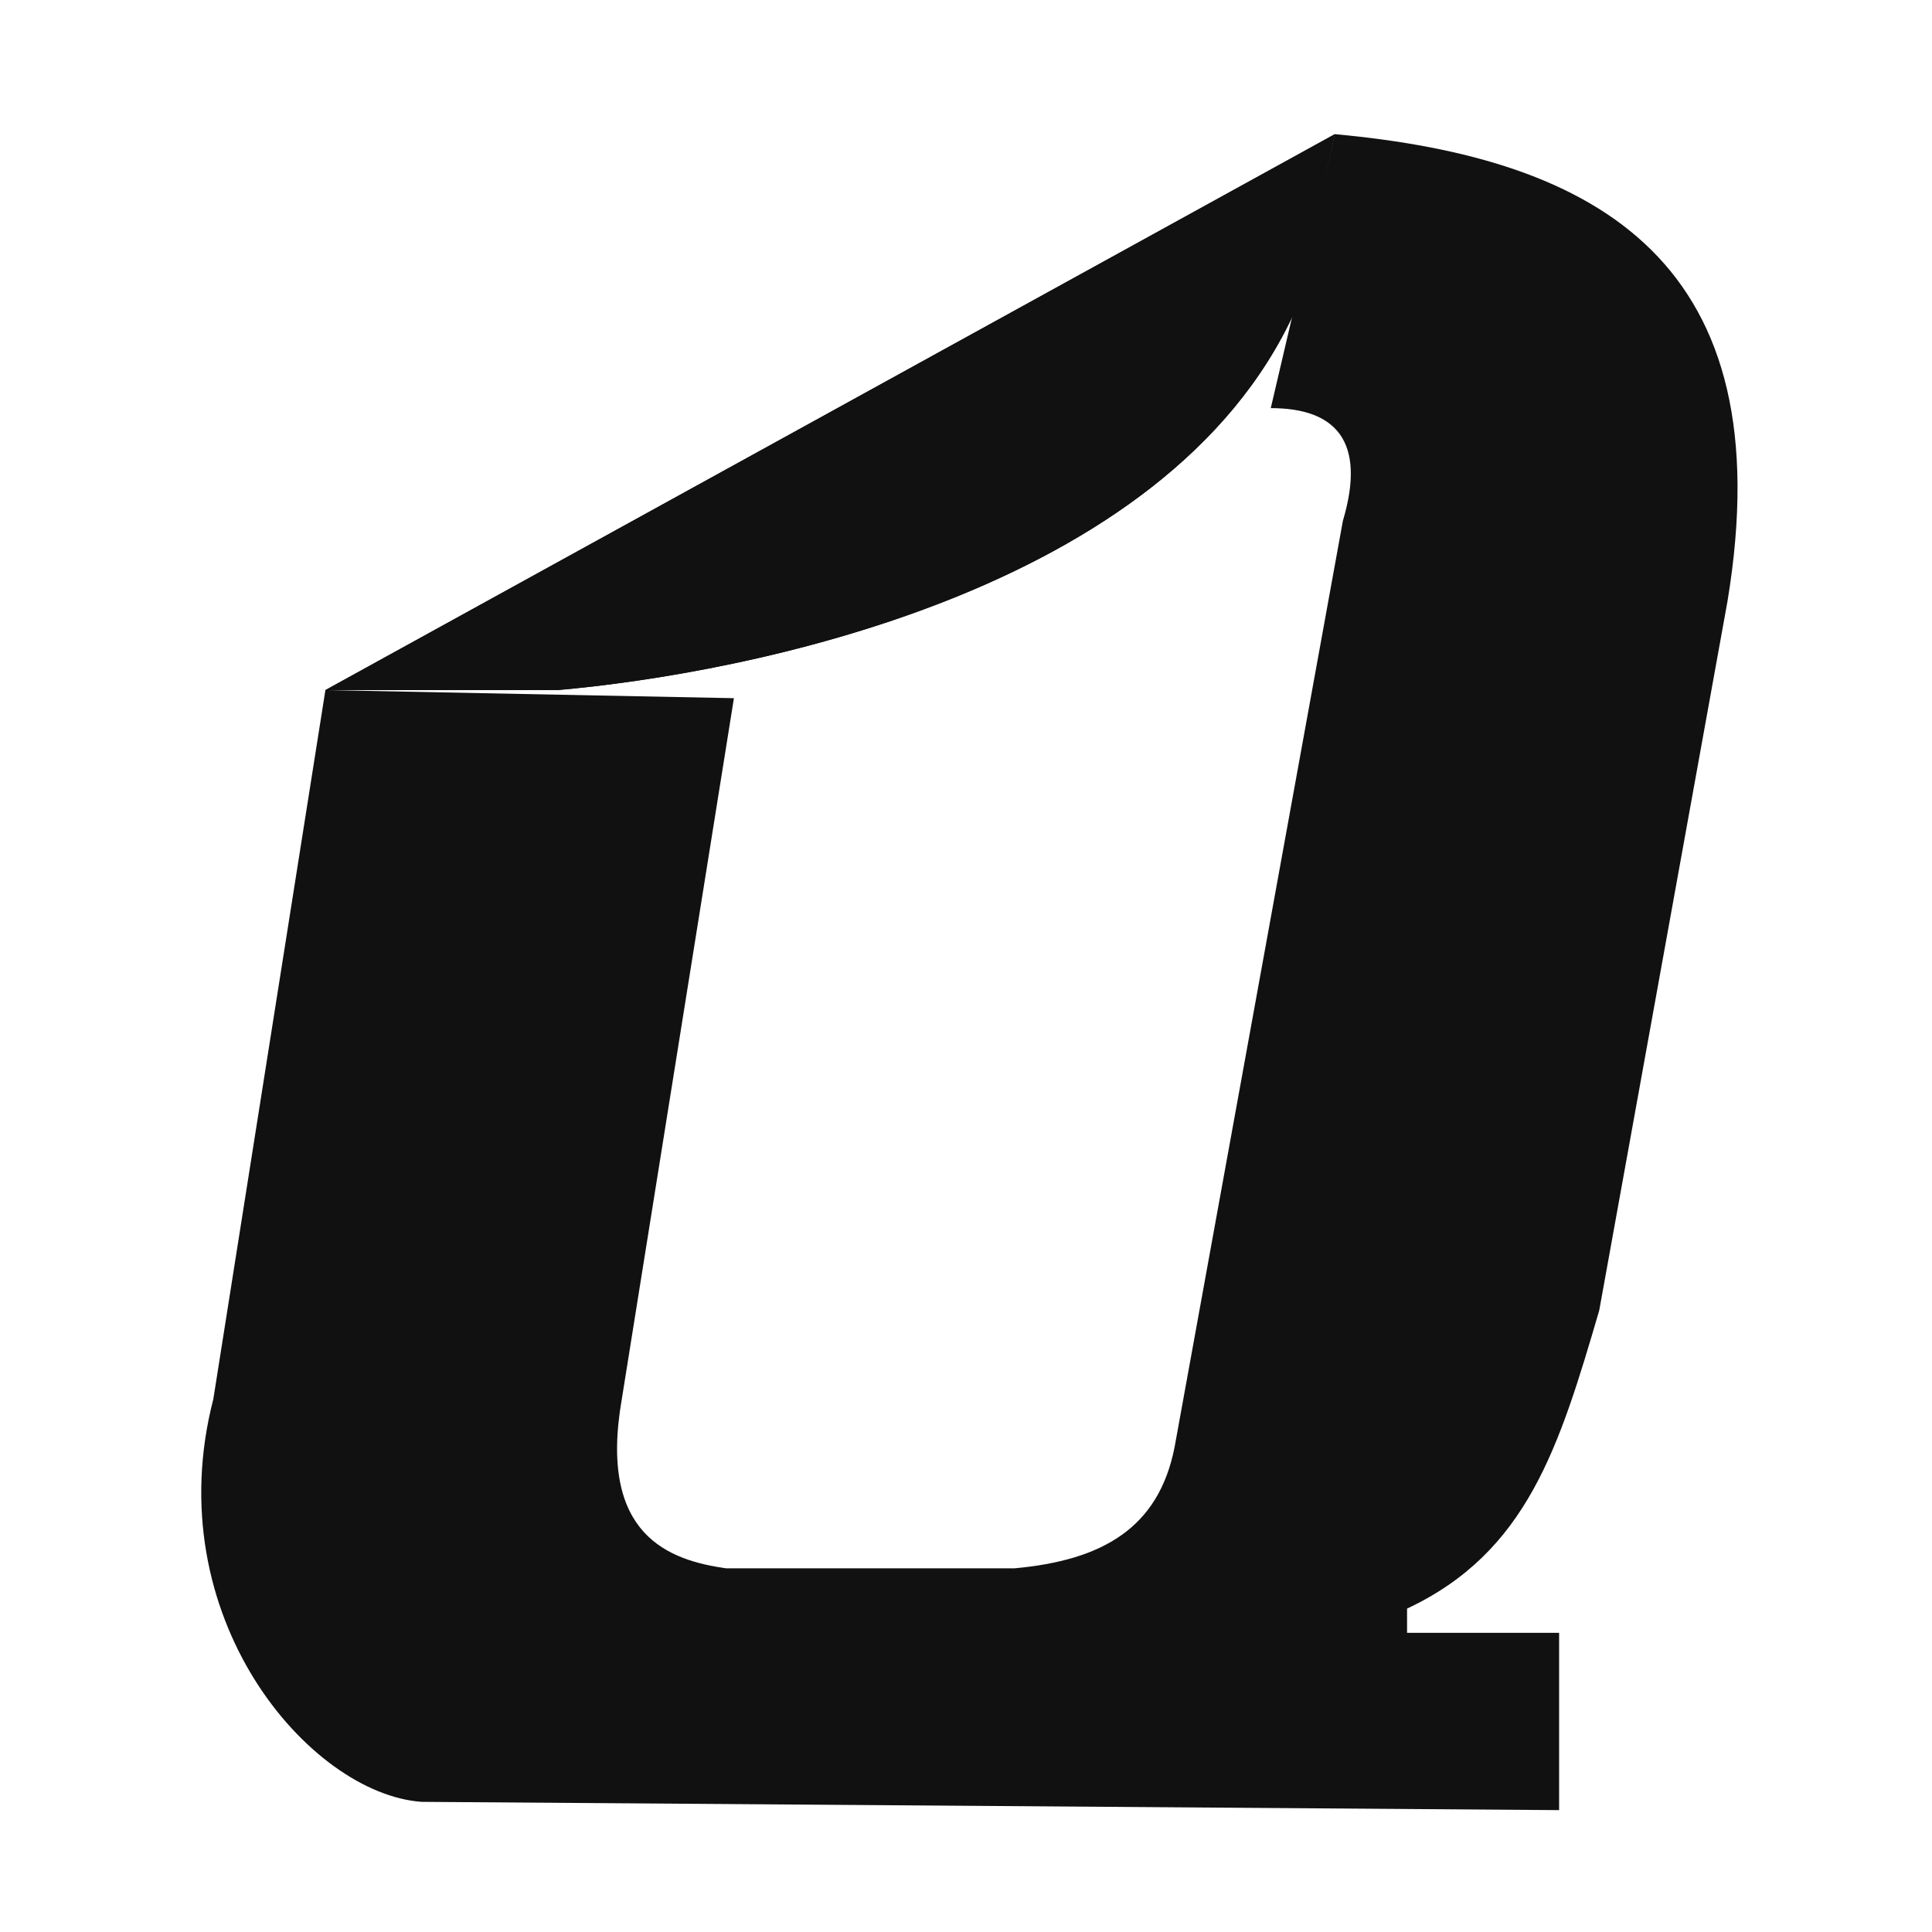 <svg width="144" height="144" viewBox="0 0 144 144" fill="none" xmlns="http://www.w3.org/2000/svg">
<path d="M24.254 51.434L54.702 52.039L46.346 104.282C44.56 114.492 49.931 116.294 54.115 116.894H75.612C82.176 116.296 86.35 113.892 87.543 107.881L100.09 38.825C101.877 32.816 99.493 30.419 94.716 30.419L99.49 10C119.199 11.802 132.936 19.61 128.754 44.833L119.197 97.674C116.207 107.879 113.823 115.696 104.874 119.895V121.7H116.207V134.916L31.417 134.299C23.062 133.7 11.707 120.498 15.9 104.282L24.254 51.434Z" fill="#111111"/>
<path d="M41.569 51.434C55.298 50.225 86.964 44.228 96.502 23.216L99.491 10L24.255 51.434H41.569Z" fill="#111111"/>
<path d="M41.569 51.434C55.298 50.225 86.964 44.228 96.502 23.216L99.491 10L24.255 51.434H41.569Z" fill="#111111"/>
</svg>
